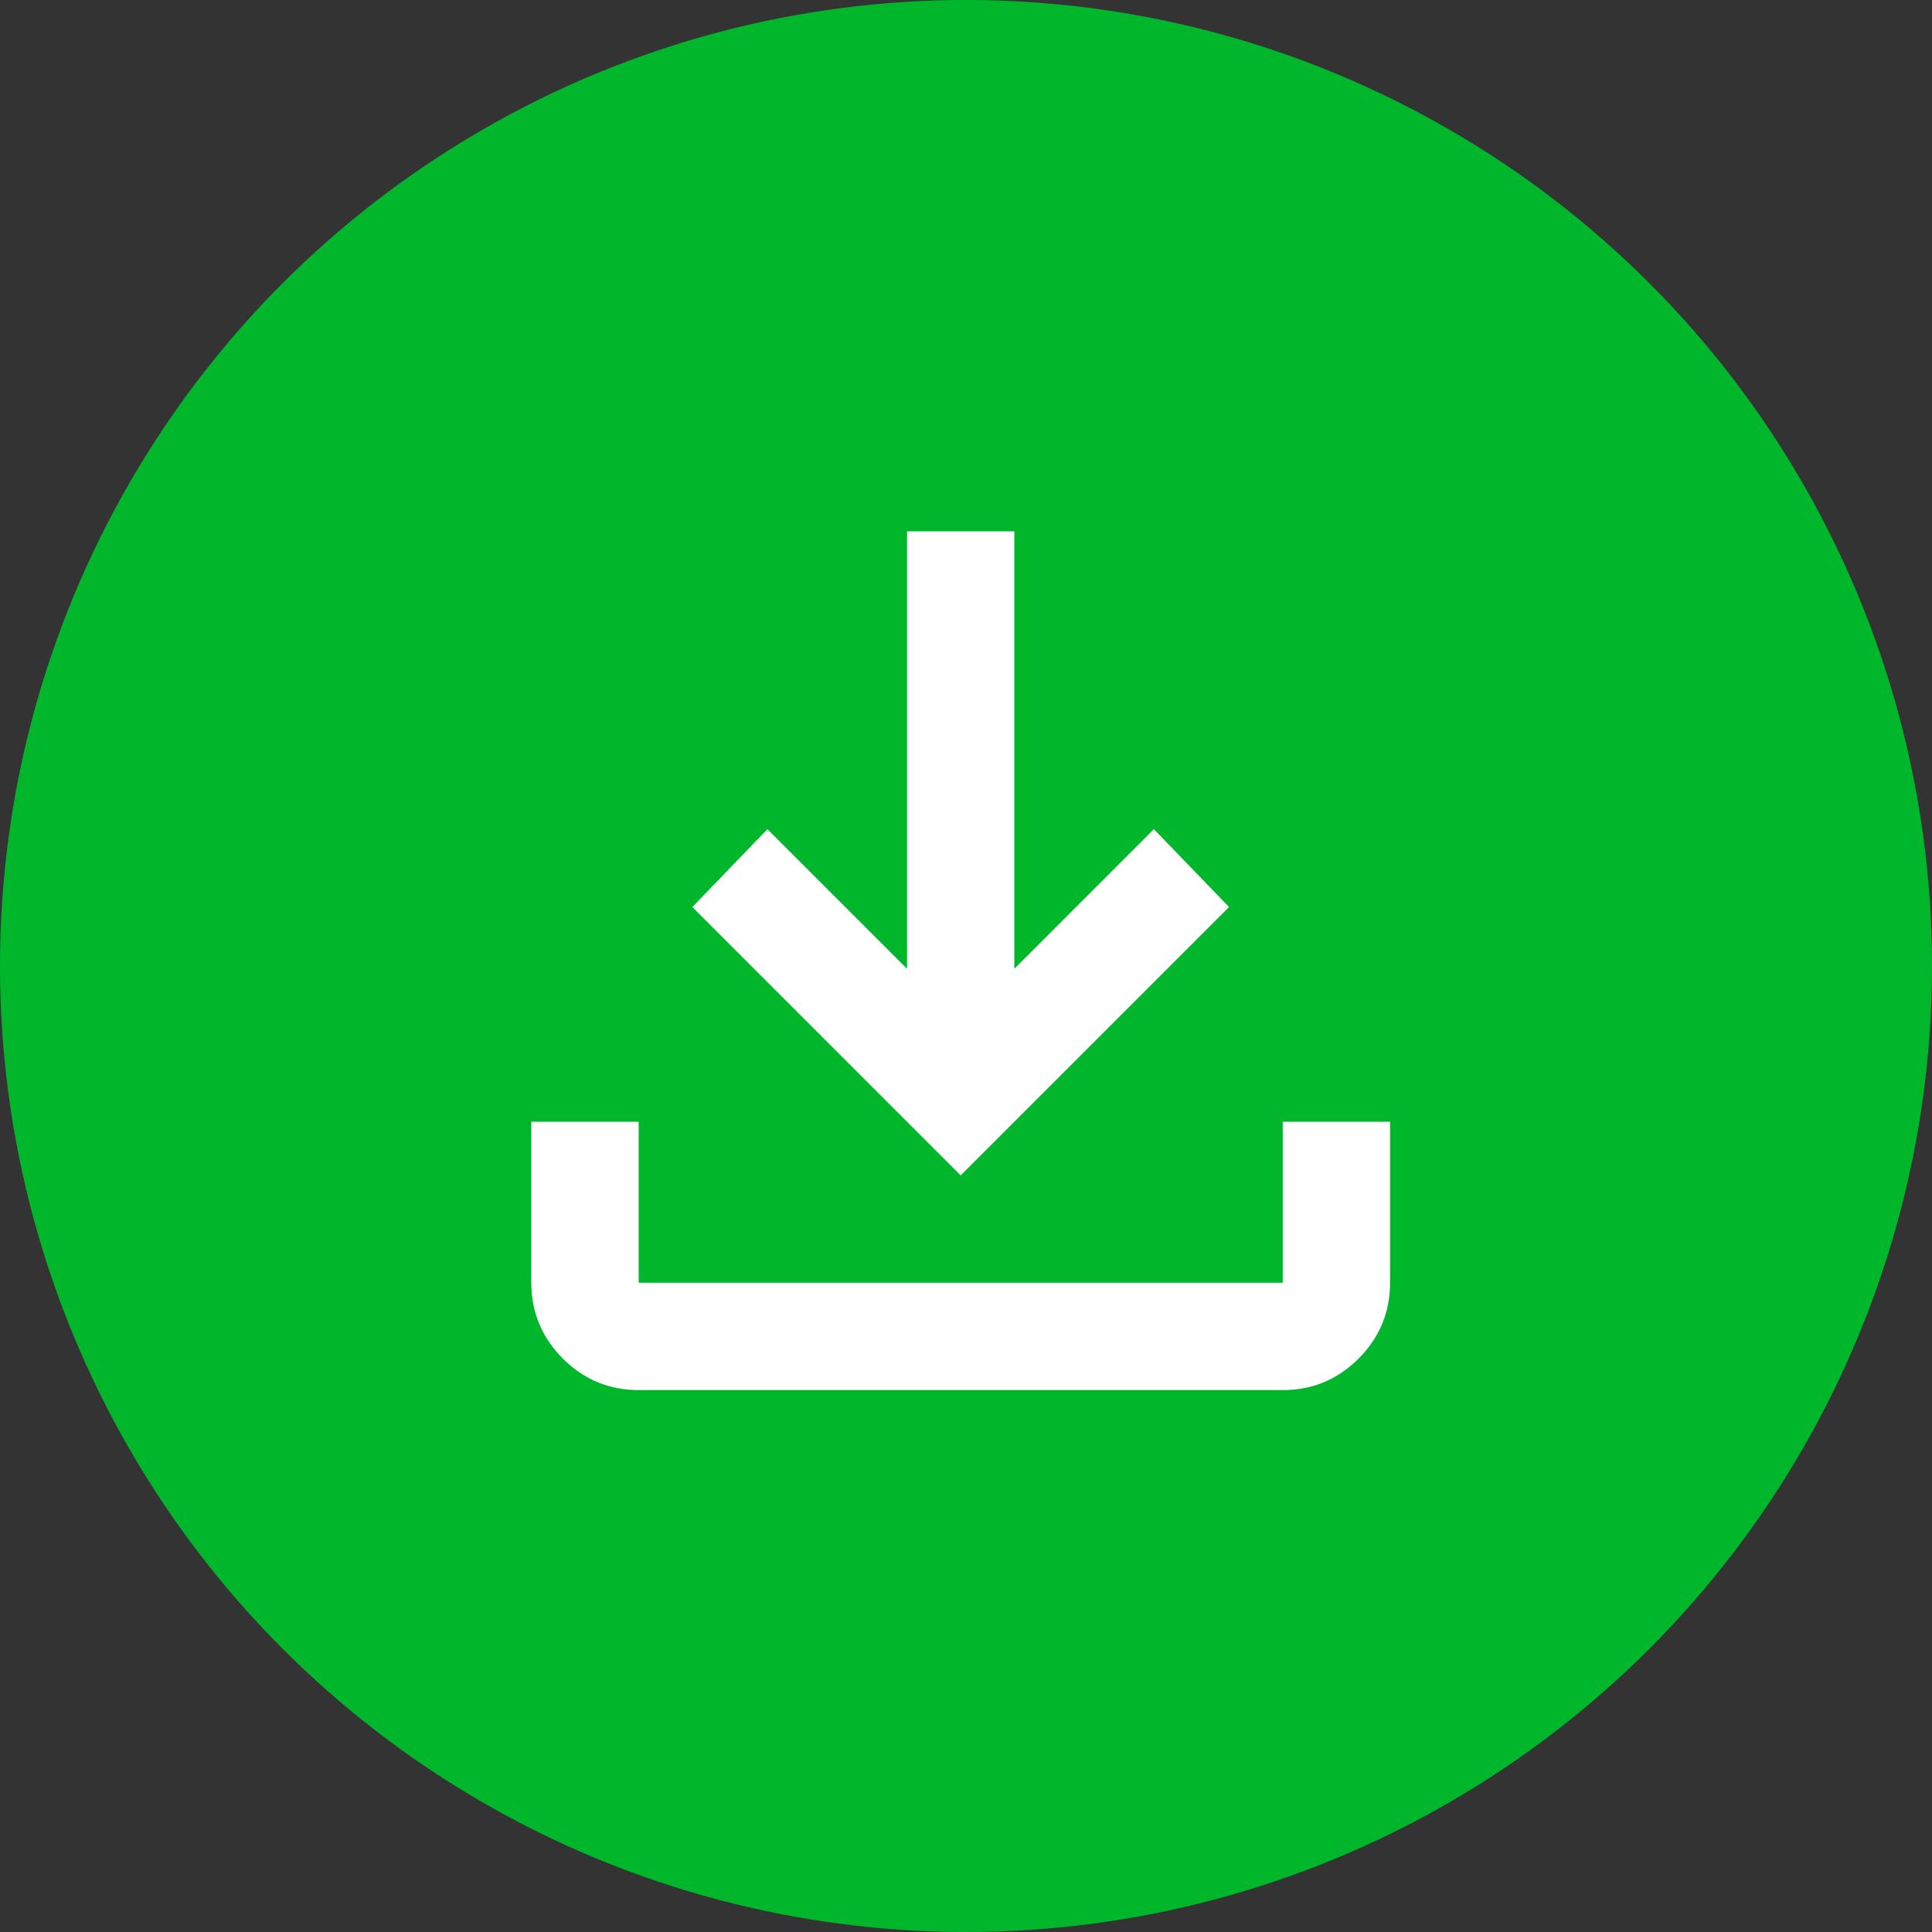 <svg xmlns="http://www.w3.org/2000/svg" width="40" height="40" viewBox="0 0 40 40" fill="none">
<rect x="0" y="0" width="40" height="40" fill="#333333" stroke="none"/>
<circle cx="20" cy="20" r="20" fill="#00B72C"/>
<path d="M19.89 24.335L14.334 18.779L15.889 17.167L18.779 20.057V11H21.001V20.057L23.89 17.167L25.446 18.779L19.89 24.335ZM13.223 28.78C12.611 28.78 12.088 28.563 11.653 28.128C11.219 27.693 11.001 27.169 11 26.558V23.224H13.223V26.558H26.558V23.224H28.78V26.558C28.78 27.169 28.563 27.692 28.128 28.128C27.693 28.563 27.169 28.781 26.558 28.78H13.223Z" fill="white"/>
</svg>